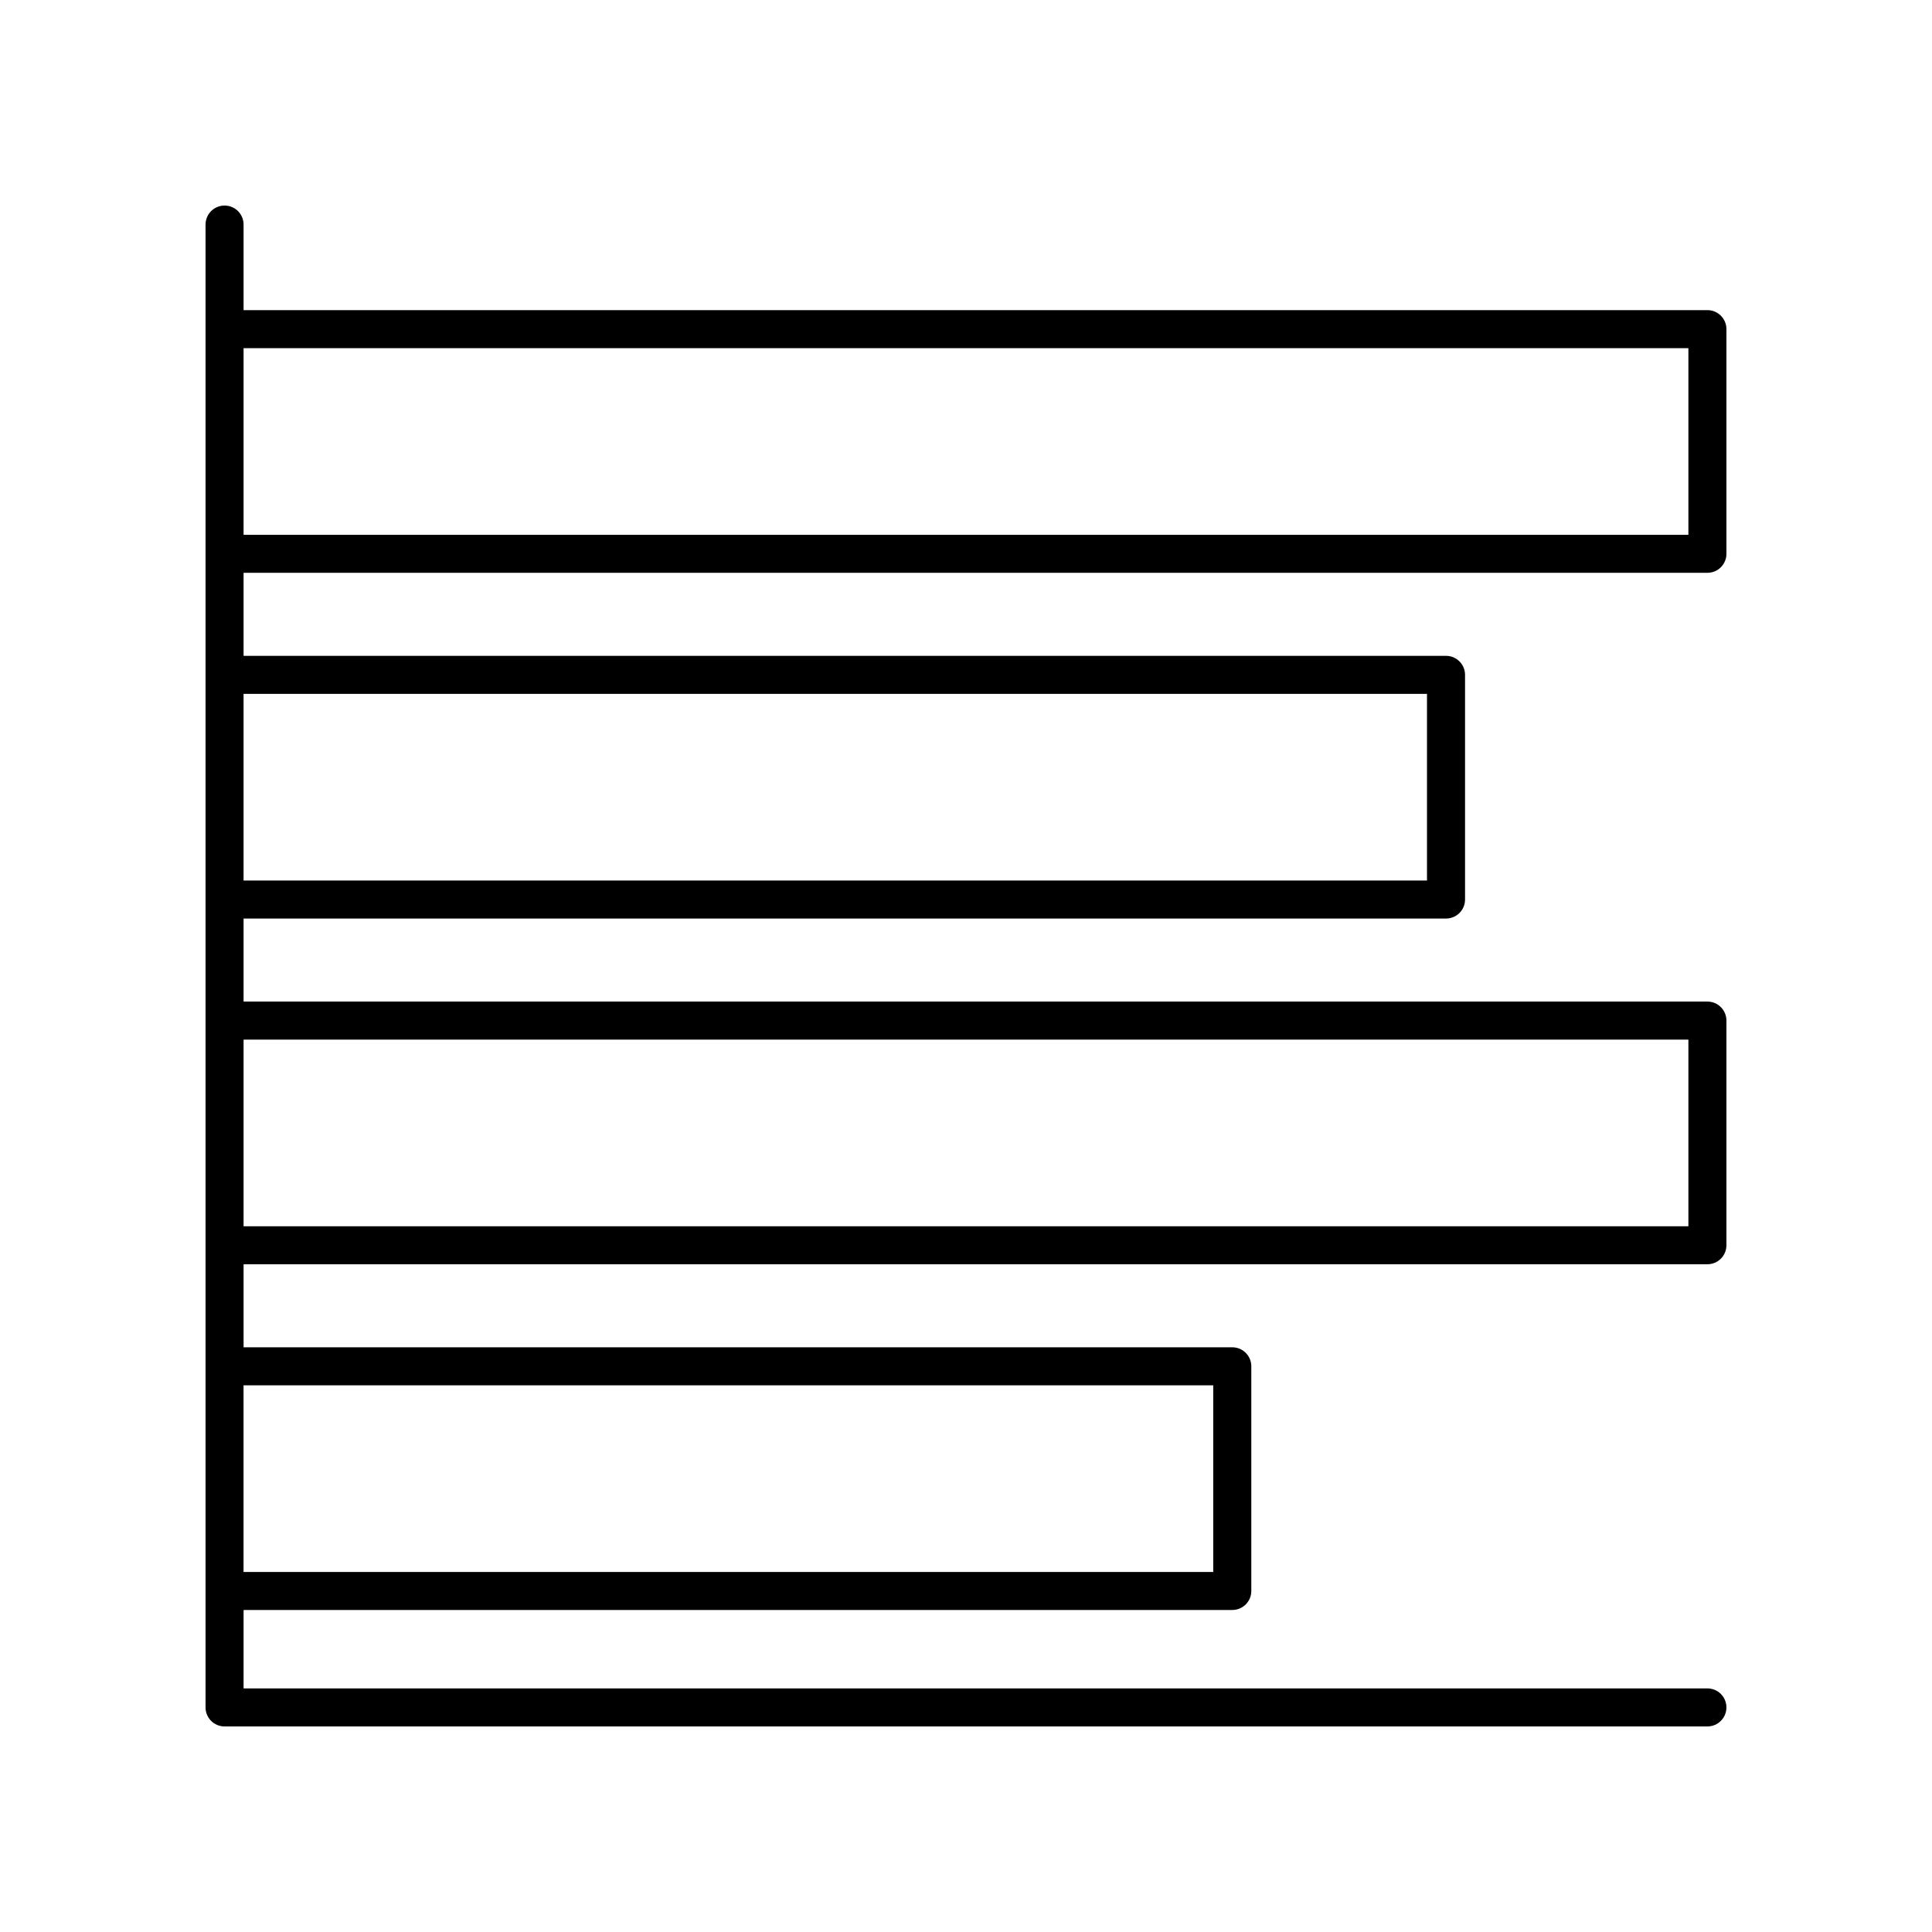 <?xml version="1.0" encoding="UTF-8"?>
<!-- Uploaded to: ICON Repo, www.svgrepo.com, Generator: ICON Repo Mixer Tools -->
<svg fill="#000000" width="800px" height="800px" version="1.1" viewBox="144 144 512 512" xmlns="http://www.w3.org/2000/svg">
 <path d="m596.48 226.19h-387.93v-22.676c0-2.781-2.254-5.039-5.039-5.039-2.785 0-5.039 2.254-5.039 5.039v392.97c0 2.781 2.254 5.039 5.039 5.039h392.97c2.785 0 5.039-2.254 5.039-5.039 0-2.781-2.254-5.039-5.039-5.039h-387.93v-20.785h262.02c2.785 0 5.039-2.254 5.039-5.039v-59.535c0-2.781-2.254-5.039-5.039-5.039h-262.02v-22.008h387.93c2.785 0 5.039-2.254 5.039-5.039v-59.535c0-2.781-2.254-5.039-5.039-5.039h-387.93v-22.004h318.66c2.785 0 5.039-2.254 5.039-5.039v-59.539c0-2.781-2.254-5.039-5.039-5.039l-318.66 0.004v-22.008h387.93c2.785 0 5.039-2.254 5.039-5.039v-59.535c0-2.785-2.254-5.039-5.039-5.039zm-130.96 284.94v49.461h-256.98v-49.461zm125.92-91.621v49.461h-382.89v-49.461zm-69.273-91.621v49.461h-313.62v-49.461zm69.273-42.16h-382.89v-49.461h382.89z"/>
</svg>